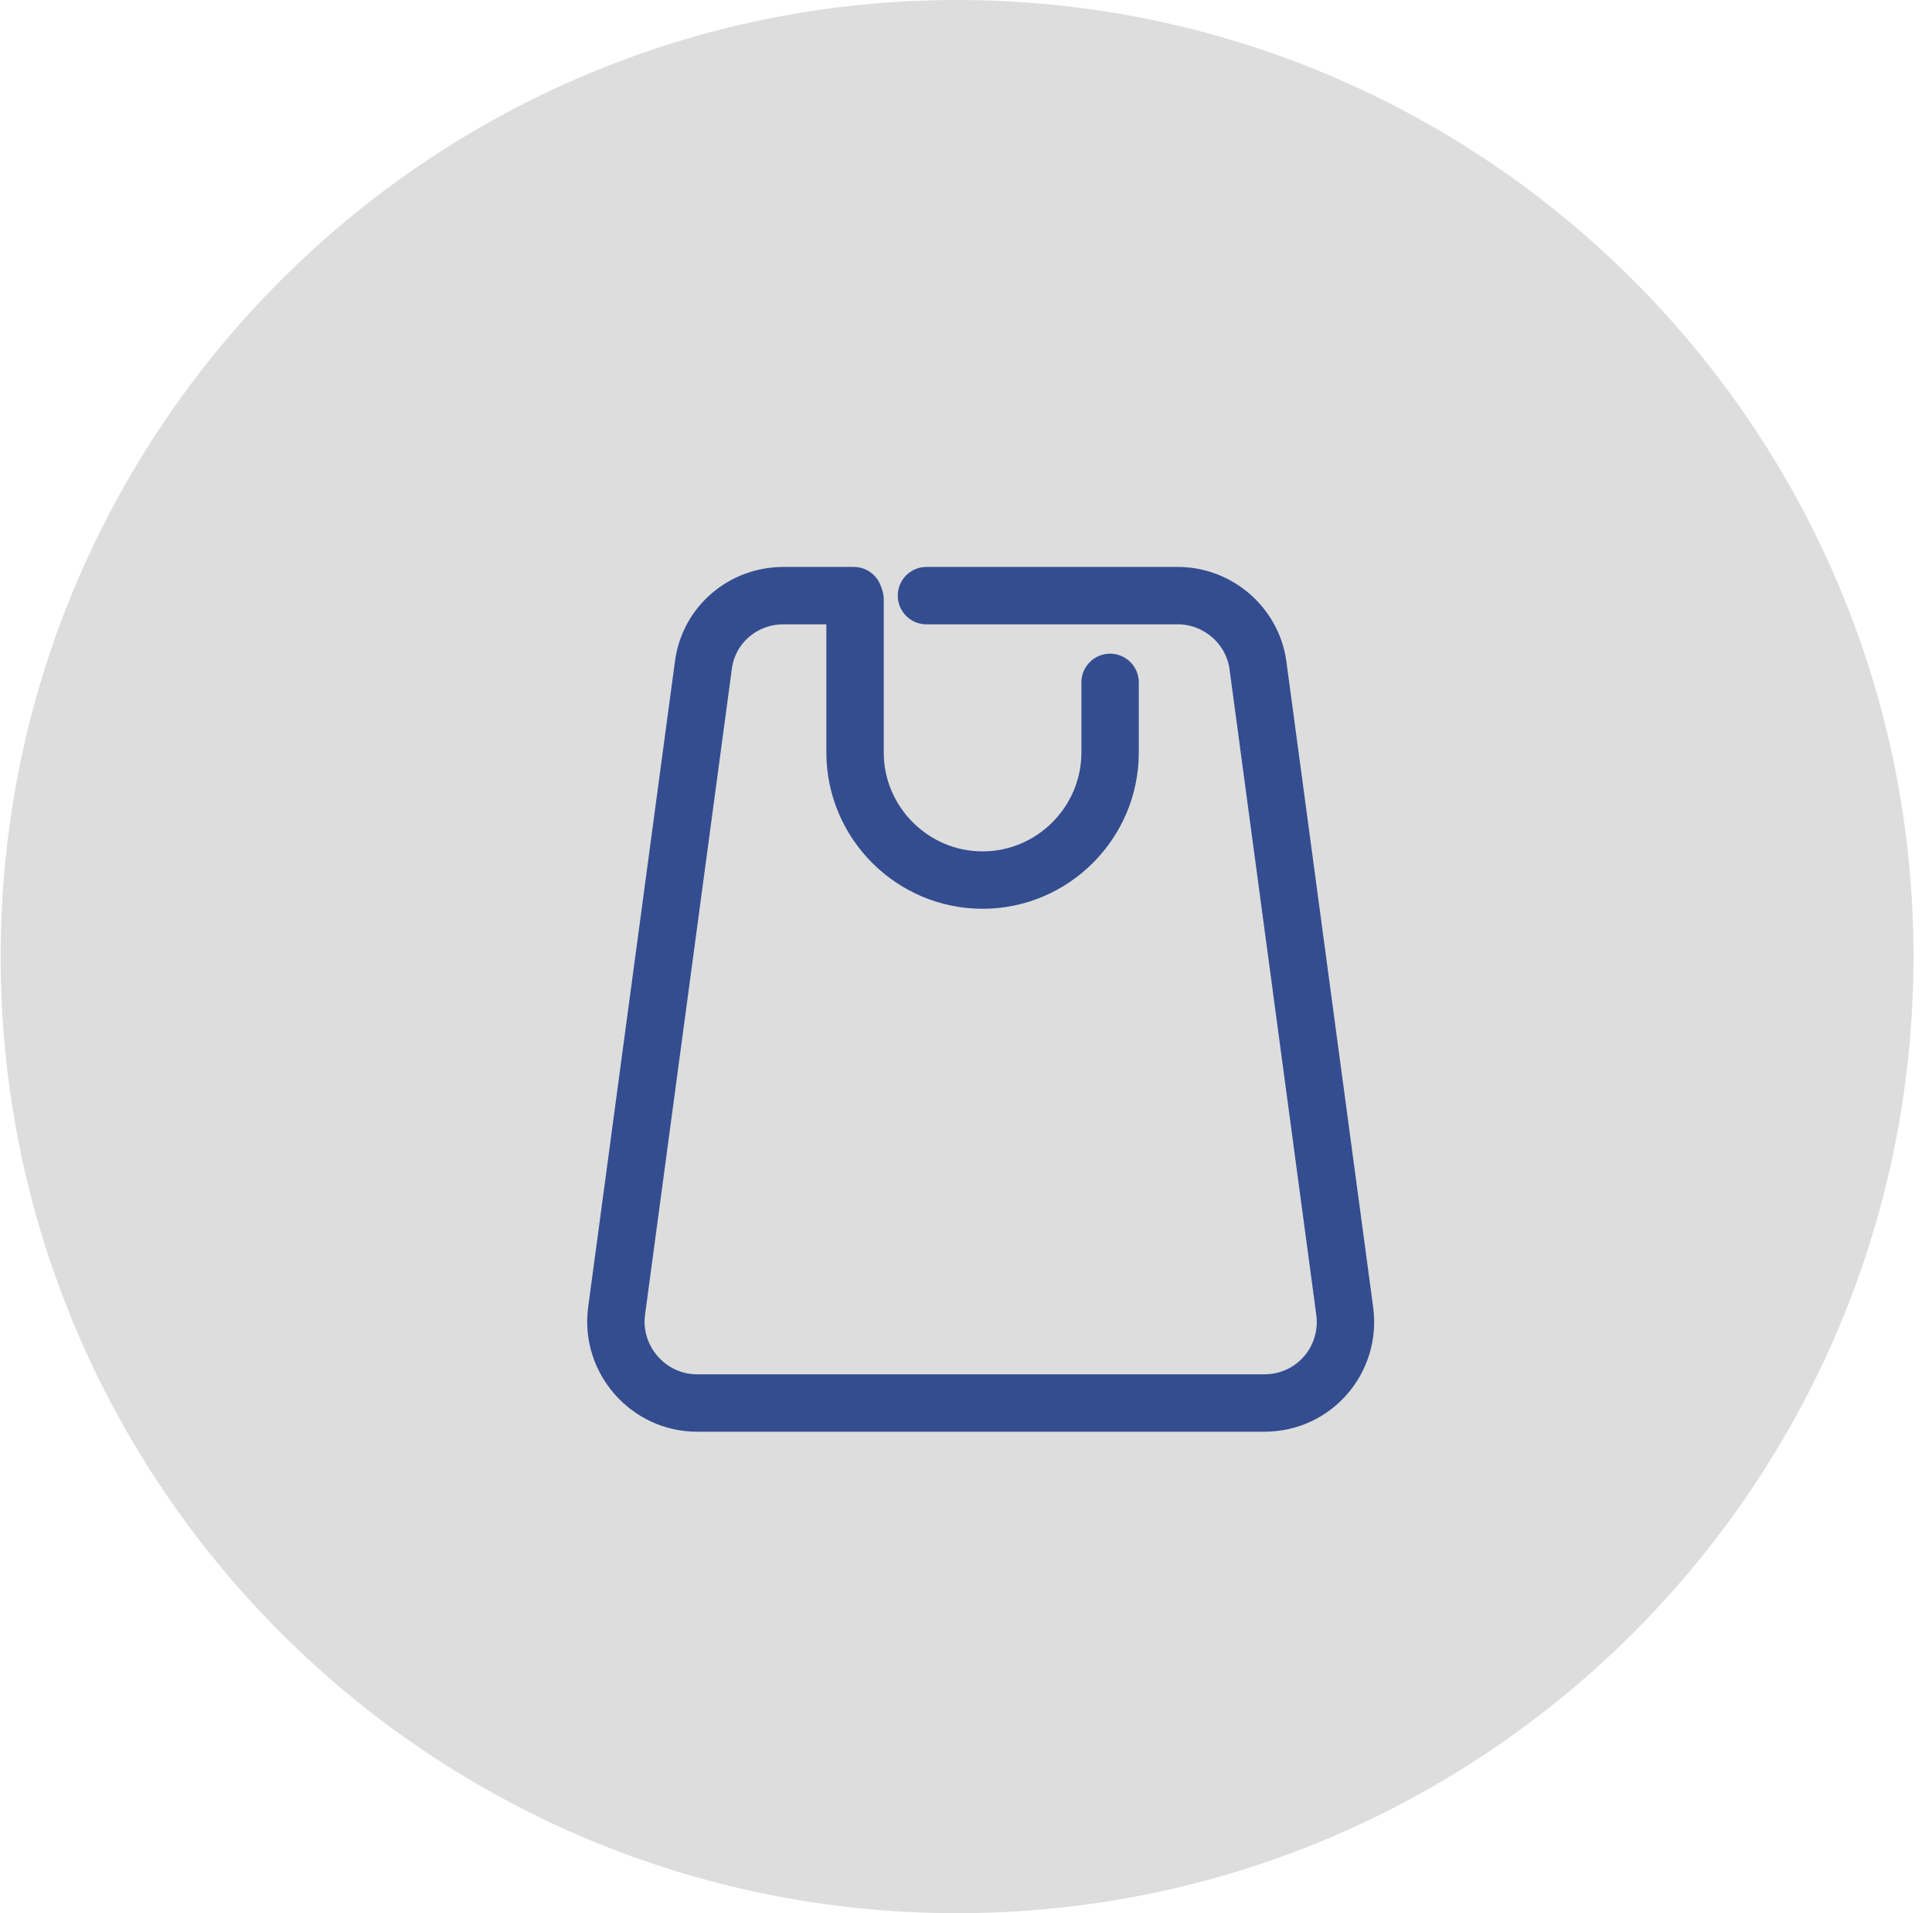 <svg width="101" height="100" viewBox="0 0 101 100" fill="none" xmlns="http://www.w3.org/2000/svg">
<g clip-path="url(#clip0_587_1782)">
<path d="M100.033 50C100.033 77.6 77.633 100 50.033 100C22.433 100 0.033 77.6 0.033 50C0.033 22.4 22.433 0 50.033 0C77.633 0 100.033 22.4 100.033 50Z" fill="#DDDDDD"/>
<path d="M48.433 31.133H61.566C63.7 31.133 65.5 32.733 65.766 34.8L70.3 68.533C70.633 71.066 68.7 73.333 66.1 73.333H36.433C33.9 73.333 31.9 71.066 32.233 68.533L36.767 34.8C37.033 32.666 38.833 31.133 40.967 31.133H44.633" stroke="#344D90" stroke-width="3" stroke-miterlimit="10" stroke-linecap="round"/>
<path d="M44.7 31.334V39.334C44.7 43.001 47.7 46.001 51.366 46.001C55.033 46.001 58.033 43.001 58.033 39.334V35.667" stroke="#344D90" stroke-width="3" stroke-miterlimit="10" stroke-linecap="round"/>
</g>
<defs>
<clipPath id="clip0_587_1782">
<rect width="100" height="100" fill="white" transform="translate(0.033)"/>
</clipPath>
</defs>
</svg>
